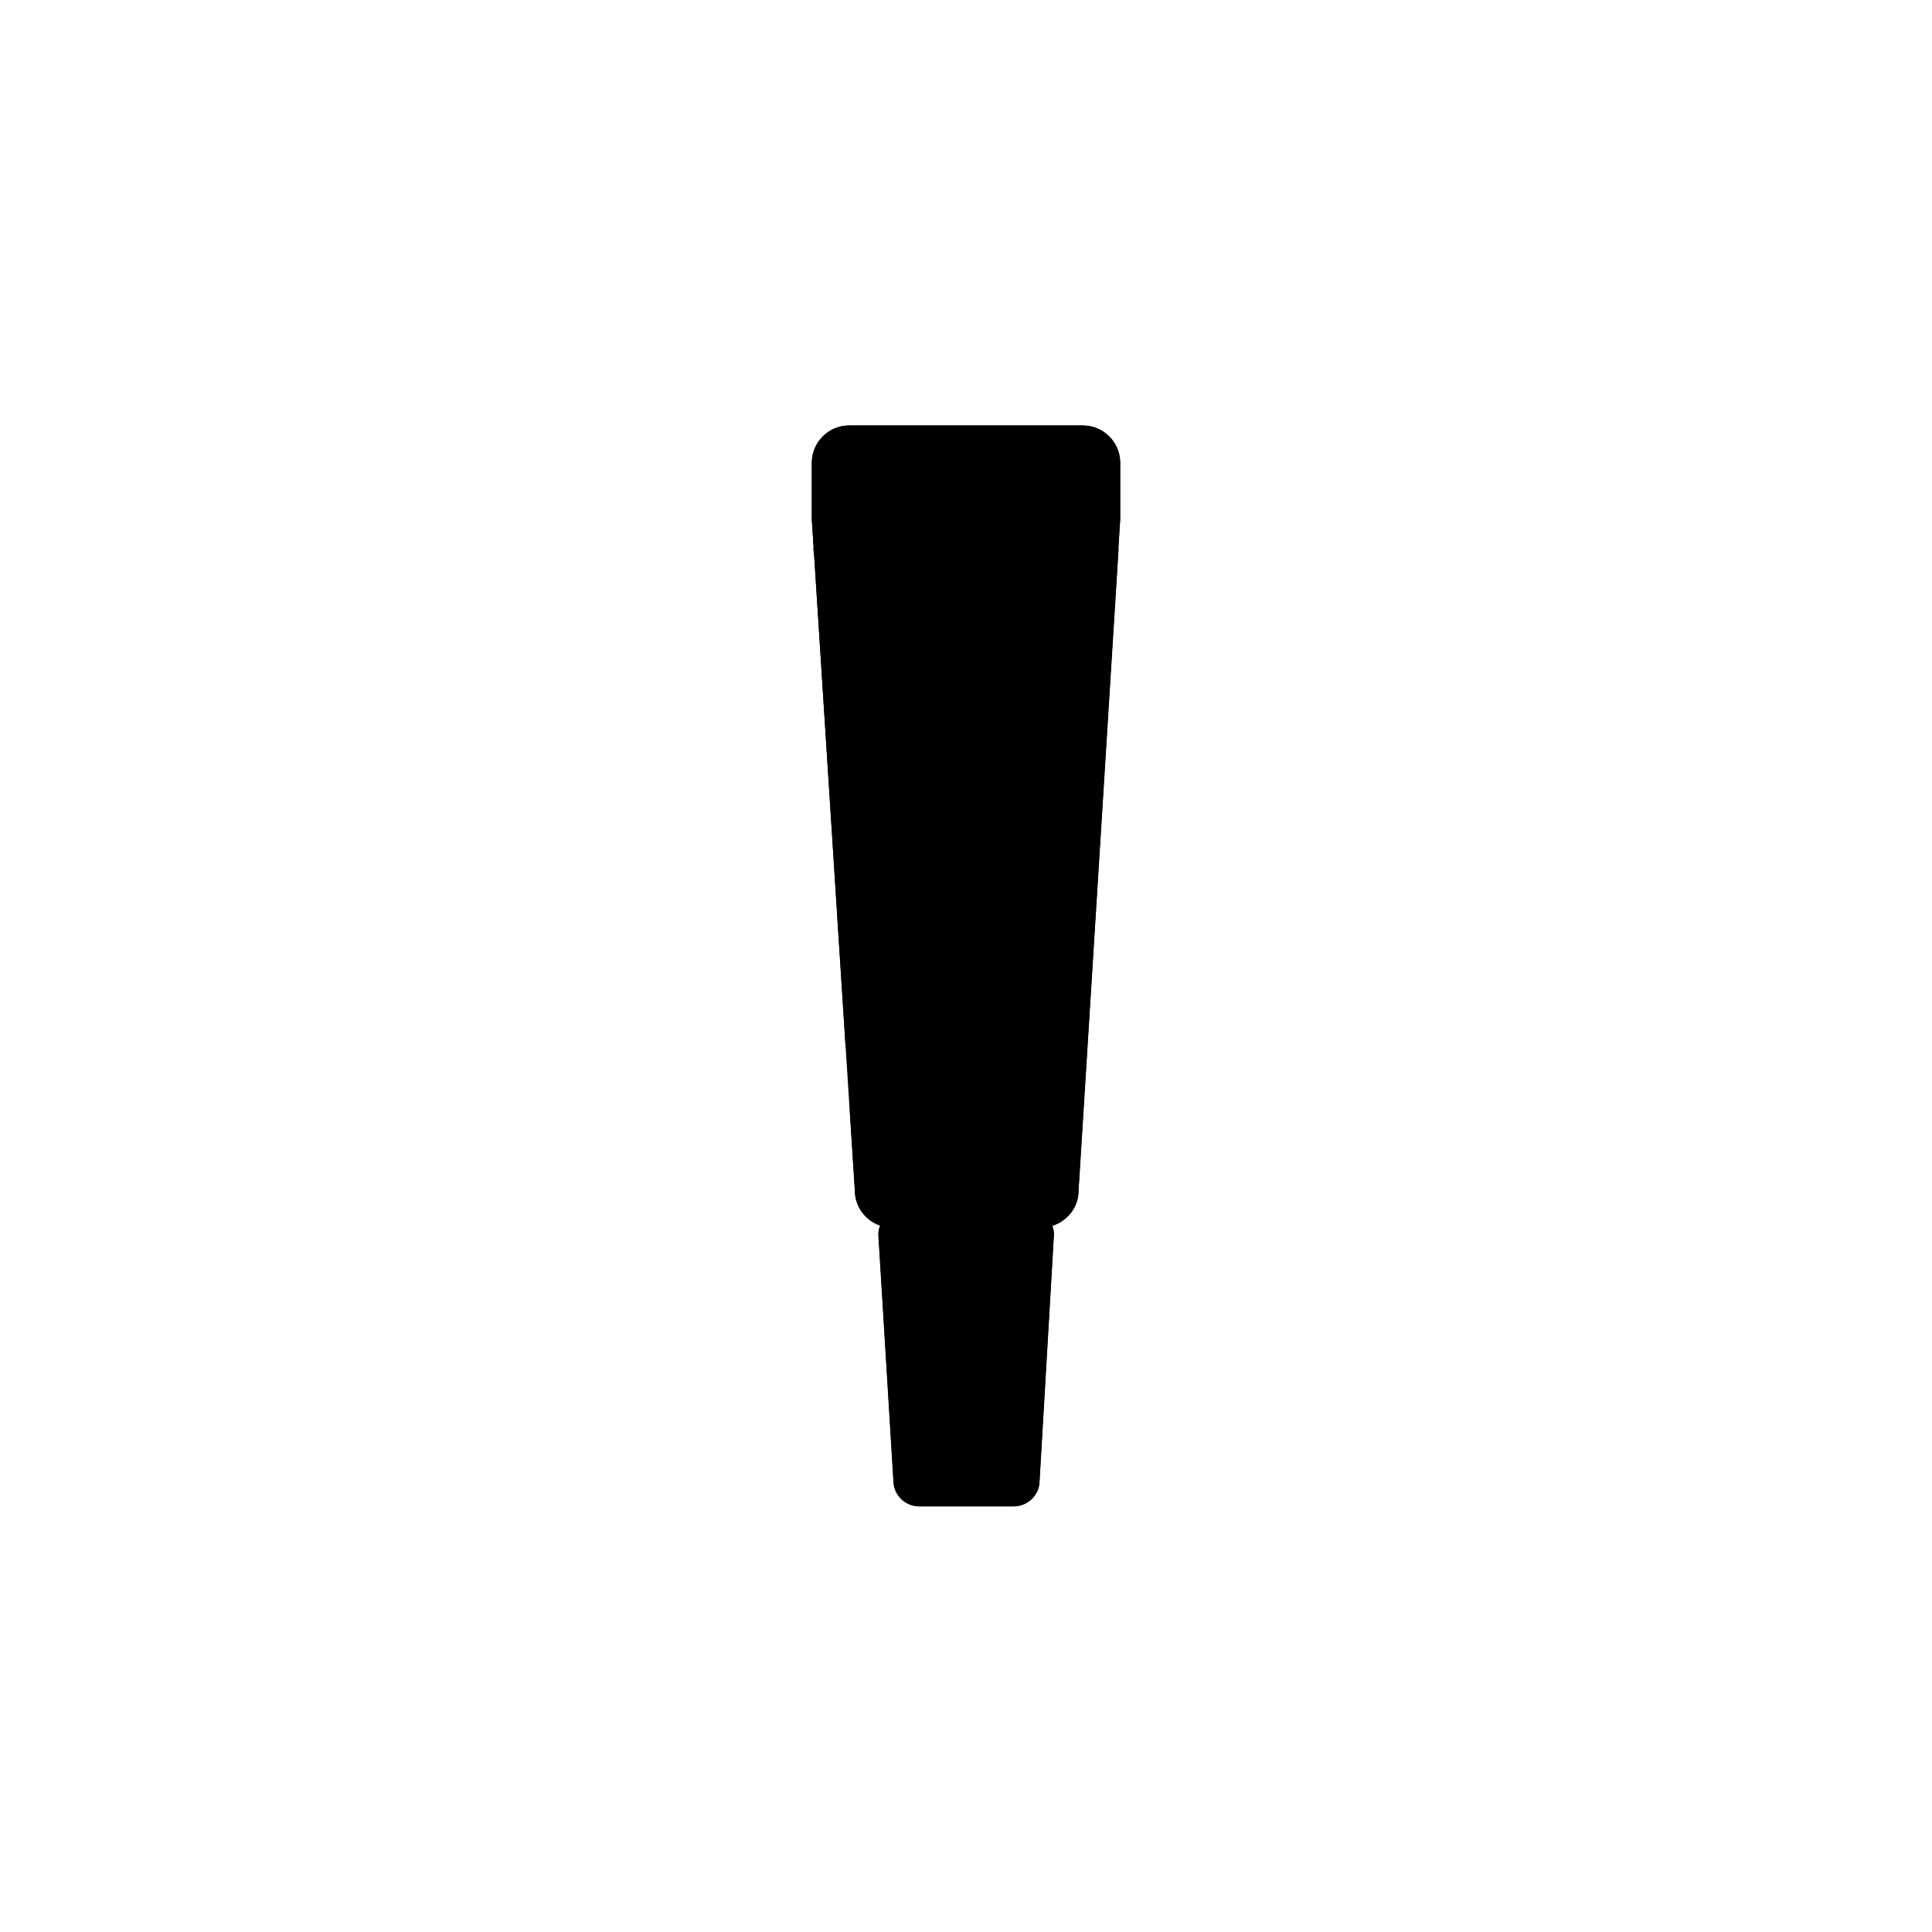 <svg xmlns="http://www.w3.org/2000/svg" width="180" height="180" version="1.1" viewBox="0 0 180 180">
    <path class="bon-svg-lightblue" d="M104.37,43.12c0-1.92-1.56-3.48-3.48-3.48h-21.77c-1.92,0-3.48,1.56-3.48,3.48v5.3s4,62.49,4,62.49c0,1.52.99,2.81,2.35,3.28-.1.26-.16.54-.16.84v.03l1.4,22.89c0,1.32,1.08,2.4,2.4,2.4h8.81c1.32,0,2.4-1.08,2.4-2.35l1.34-22.97c-.02-.32-.07-.6-.15-.81,1.67-.57,2.44-2.02,2.44-3.23l3.9-62.62v-5.25Z"/>
    <path class="bon-svg-darkblue" d="M104.19,51.13l.17-2.76v-5.25c0-1.92-1.56-3.48-3.48-3.48h-21.77c-1.92,0-3.48,1.56-3.48,3.48v5.3s.17,2.57.17,2.57c0,.05-.03.1-.03.15,0,.1.03.2.06.29l2.94,45.92c.03.49.46.88.93.82.48-.03.85-.45.82-.93l-2.89-45.22h24.75l-3.44,55.2h-8.94c-.49,0-.88.39-.88.88s.39.88.88.88h8.83l-.12,1.92c0,.95-.77,1.72-1.72,1.72h-13.87c-.95,0-1.72-.77-1.72-1.78l-.47-7.4c-.03-.49-.45-.87-.93-.82-.48.03-.85.45-.82.93l.47,7.34c0,1.52.99,2.81,2.36,3.28-.1.26-.16.54-.16.84,0,.02,0,.04,0,.05l1.4,22.87c0,1.32,1.08,2.4,2.4,2.4h8.81c1.32,0,2.4-1.08,2.4-2.35l1.34-22.97c0-.29-.06-.56-.15-.81,1.41-.44,2.45-1.74,2.44-3.25l3.73-59.79s0-.02,0-.03c0,0,0-.01,0-.02ZM95.08,137.96c0,.35-.29.64-.64.64h-8.81c-.35,0-.64-.29-.64-.69l-1.4-22.89c.01-.34.29-.62.64-.62h11.55c.35,0,.64.29.64.59l-1.34,22.97ZM77.51,50.27l-.12-1.9v-5.25c0-.95.77-1.72,1.72-1.72h21.77c.95,0,1.72.77,1.72,1.72v5.19s-.12,1.96-.12,1.96h-24.97Z"/>
    <path class="bon-svg-darkblue" d="M94.61,44.32h-9.26c-.83,0-1.5.67-1.5,1.5s.67,1.5,1.5,1.5h9.26c.83,0,1.5-.67,1.5-1.5s-.67-1.5-1.5-1.5Z"/>
</svg>